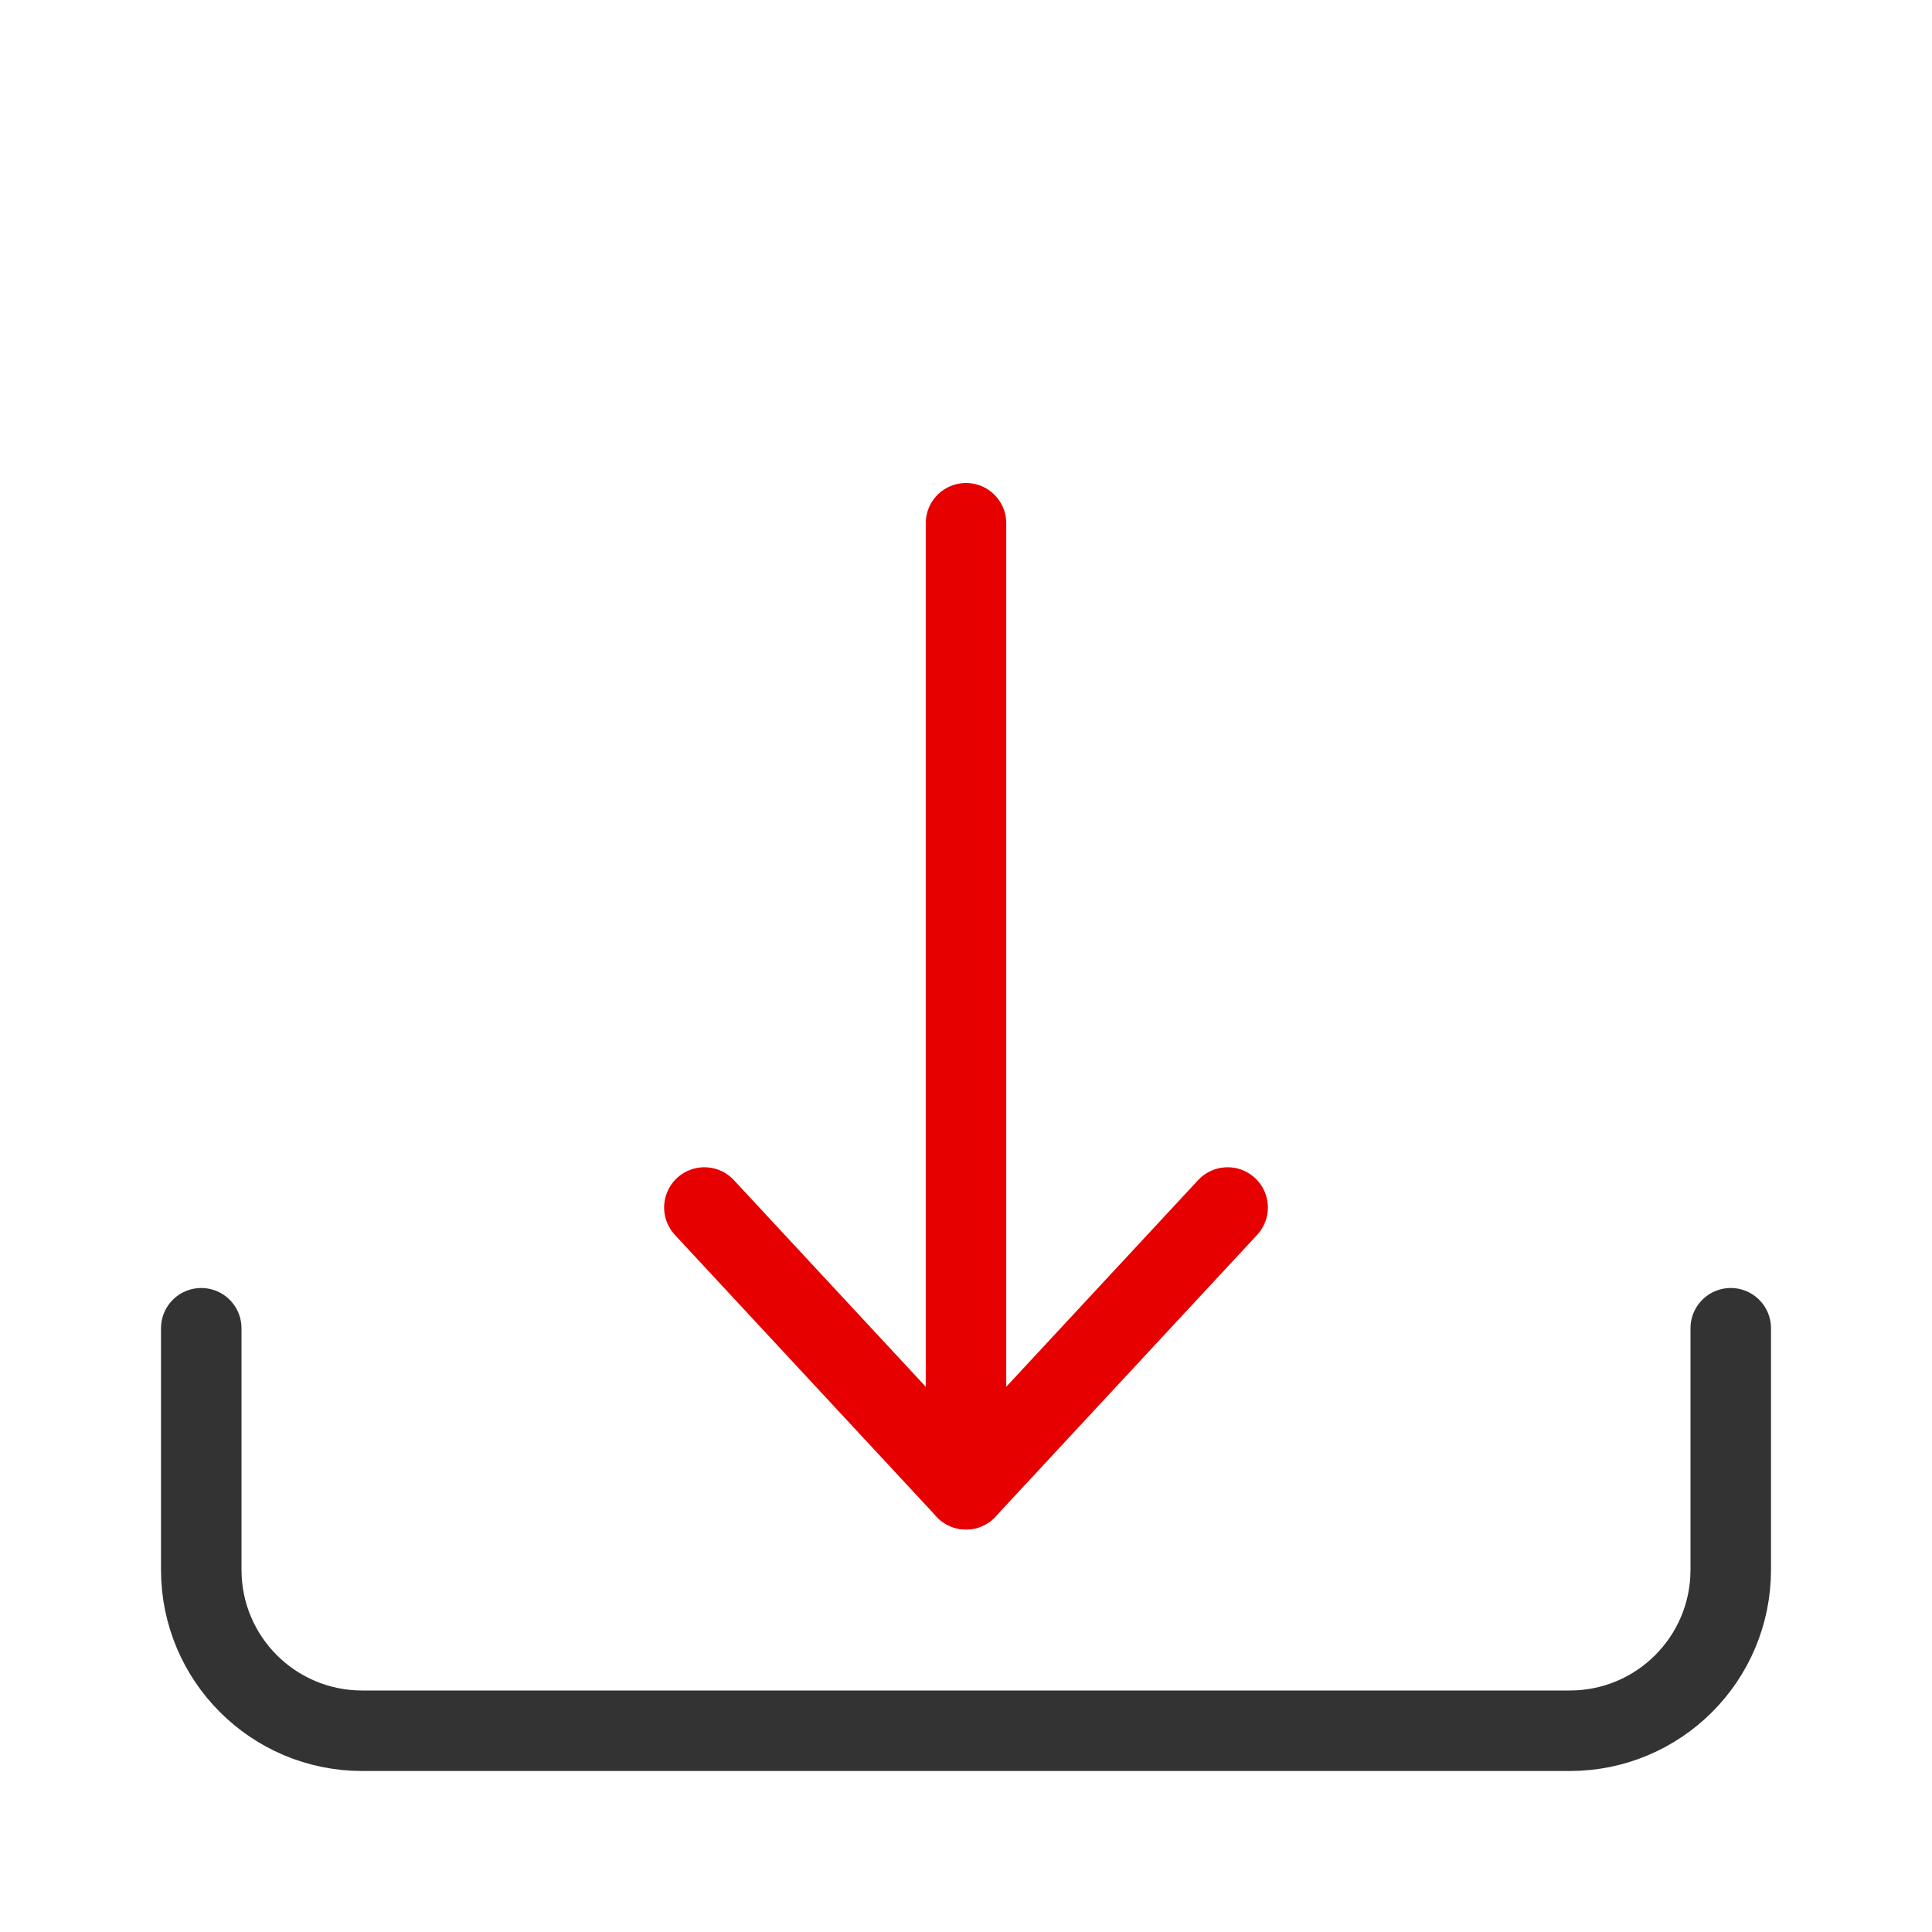 <svg height="48" viewBox="0 0 48 48" width="48" xmlns="http://www.w3.org/2000/svg"><g fill="none" stroke-linecap="round" stroke-linejoin="round" stroke-width="8" transform="scale(.25)"><path d="m172 132v24c0 8.844-7.156 16-16 16h-120c-8.844 0-16-7.156-16-16v-24" stroke="#333"/><g stroke="#e60000"><path d="m96 52v96"/><path d="m122 120-26 28-26-28"/></g></g></svg>